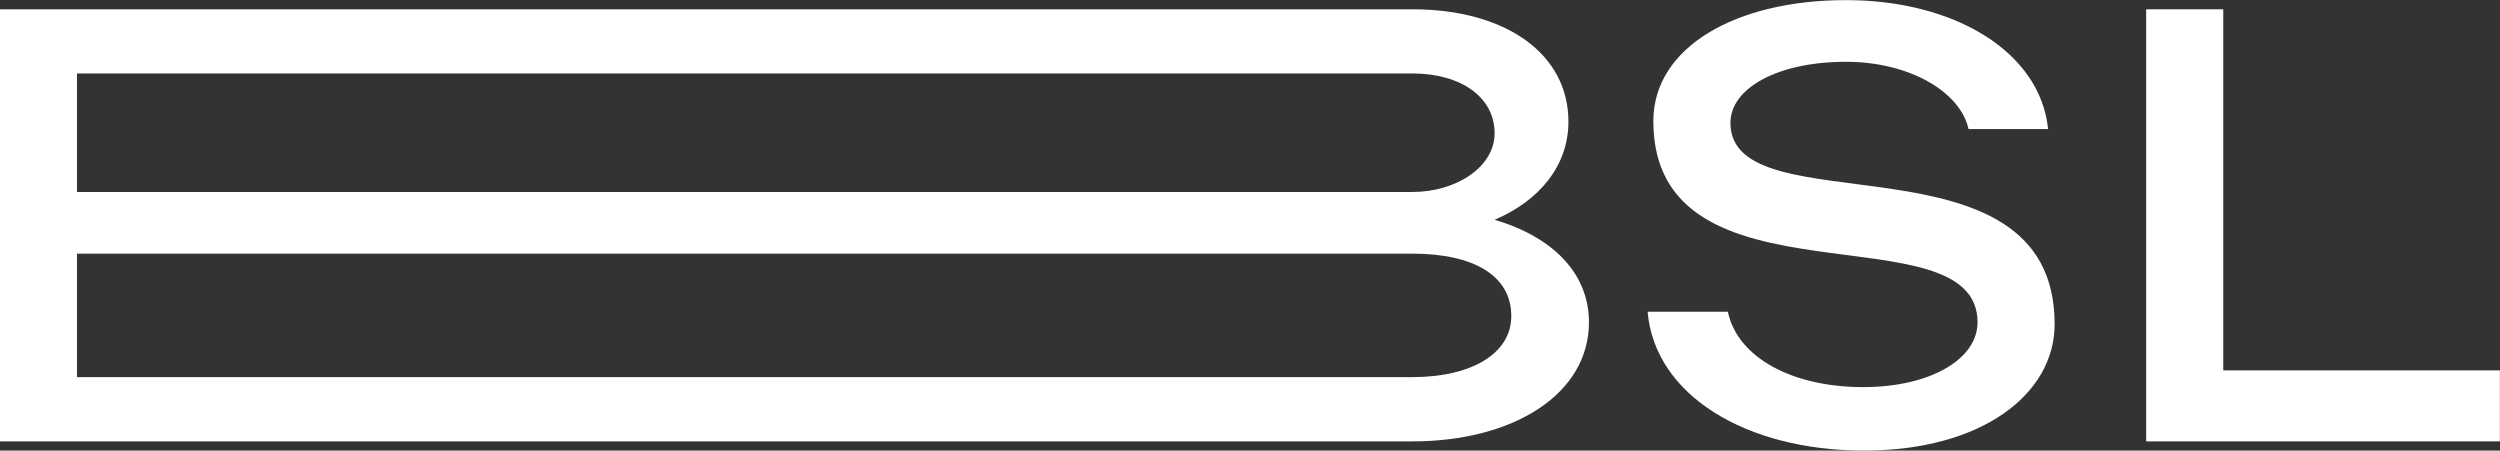 <svg width="172" height="31" viewBox="0 0 172 31" fill="none" xmlns="http://www.w3.org/2000/svg">
<rect x="0" y="0" width="172" height="31" fill="#333333" stroke="none"/>
<g clip-path="url(#clip0_770_3785)">
<path d="M128.24 31C120.112 31 113.846 27.181 113.356 21.449H118.877C119.535 24.589 123.29 26.633 128.192 26.633C132.781 26.633 136.055 24.72 136.055 22.174C136.055 14.235 113.75 21.618 113.75 8.333C113.75 3.233 119.446 0.008 126.996 0.008C134.547 0.008 140.38 3.619 140.909 8.88H135.437C134.859 6.288 131.329 4.251 127.004 4.251C122.279 4.251 119.053 6.08 119.053 8.456C119.053 15.762 141.358 8.672 141.358 22.297C141.358 27.142 136.32 31 128.24 31Z" fill="white"/>
<path d="M147.665 0.64H152.96V25.483H171.992V30.367H147.657V0.64H147.665Z" fill="white"/>
<path d="M0 0.64H97.181C103.584 0.64 107.908 3.695 107.908 8.37C107.908 11.387 105.918 13.81 102.829 15.121C106.849 16.309 109.32 18.817 109.32 22.173C109.32 27.095 104.153 30.367 97.173 30.367H0V0.64ZM97.181 5.053H5.296V13.208H97.173C100.222 13.208 102.829 11.464 102.829 9.173C102.829 6.665 100.486 5.053 97.173 5.053H97.181ZM97.181 17.451H5.296V25.946H97.173C101.233 25.946 103.977 24.333 103.977 21.741C103.977 18.979 101.417 17.451 97.173 17.451H97.181Z" fill="white"/>
</g>
<defs>
<clipPath id="clip0_770_3785">
<rect width="172" height="31" fill="white"/>
</clipPath>
</defs>
</svg>
